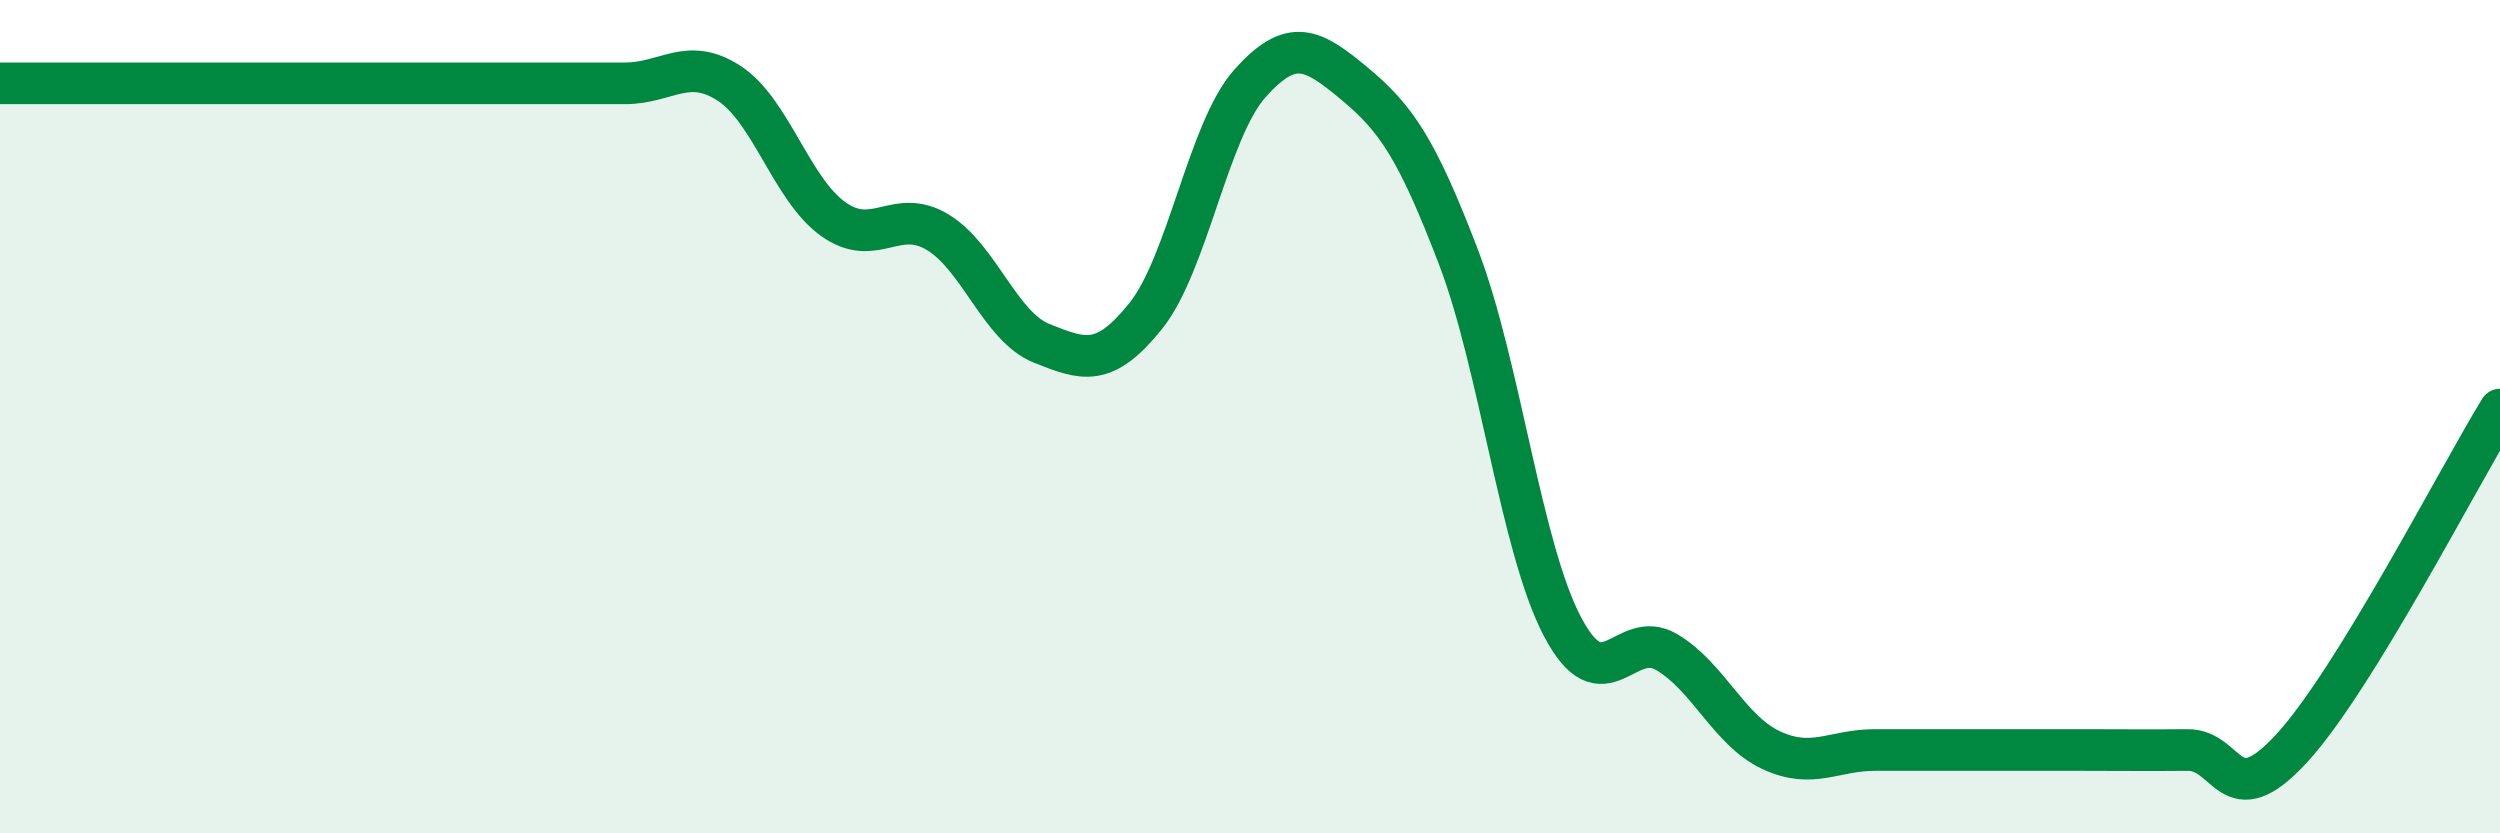 
    <svg width="60" height="20" viewBox="0 0 60 20" xmlns="http://www.w3.org/2000/svg">
      <path
        d="M 0,2 C 0.5,2 1.5,2 2.5,2 C 3.5,2 4,2 5,2 C 6,2 6.5,2 7.5,2 C 8.5,2 9,2 10,2 C 11,2 11.5,2 12.5,2 C 13.5,2 14,2 15,2 C 16,2 16.5,1.35 17.5,2 C 18.5,2.65 19,4.55 20,5.26 C 21,5.97 21.5,4.97 22.5,5.57 C 23.5,6.17 24,7.84 25,8.24 C 26,8.64 26.5,8.83 27.5,7.58 C 28.5,6.33 29,3.12 30,2 C 31,0.88 31.5,1.17 32.5,2 C 33.5,2.83 34,3.55 35,6.16 C 36,8.77 36.5,13.14 37.5,15.04 C 38.5,16.94 39,15.06 40,15.65 C 41,16.24 41.5,17.53 42.5,18 C 43.5,18.47 44,18 45,18 C 46,18 46.5,18 47.5,18 C 48.5,18 49,18 50,18 C 51,18 51.5,18.01 52.5,18 C 53.5,17.99 53.5,19.59 55,17.96 C 56.5,16.33 59,11.46 60,9.83L60 20L0 20Z"
        fill="#008740"
        opacity="0.1"
        stroke-linecap="round"
        stroke-linejoin="round"
      />
      <path
        d="M 0,2 C 0.5,2 1.5,2 2.5,2 C 3.5,2 4,2 5,2 C 6,2 6.5,2 7.5,2 C 8.5,2 9,2 10,2 C 11,2 11.5,2 12.5,2 C 13.5,2 14,2 15,2 C 16,2 16.5,1.35 17.5,2 C 18.5,2.65 19,4.55 20,5.26 C 21,5.97 21.5,4.97 22.5,5.57 C 23.5,6.17 24,7.84 25,8.24 C 26,8.64 26.5,8.83 27.5,7.58 C 28.5,6.33 29,3.12 30,2 C 31,0.88 31.5,1.17 32.5,2 C 33.5,2.83 34,3.55 35,6.16 C 36,8.77 36.5,13.14 37.5,15.04 C 38.5,16.94 39,15.06 40,15.65 C 41,16.24 41.5,17.53 42.5,18 C 43.5,18.47 44,18 45,18 C 46,18 46.5,18 47.5,18 C 48.5,18 49,18 50,18 C 51,18 51.5,18.01 52.5,18 C 53.5,17.99 53.5,19.59 55,17.96 C 56.5,16.33 59,11.46 60,9.83"
        stroke="#008740"
        stroke-width="1"
        fill="none"
        stroke-linecap="round"
        stroke-linejoin="round"
      />
    </svg>
  